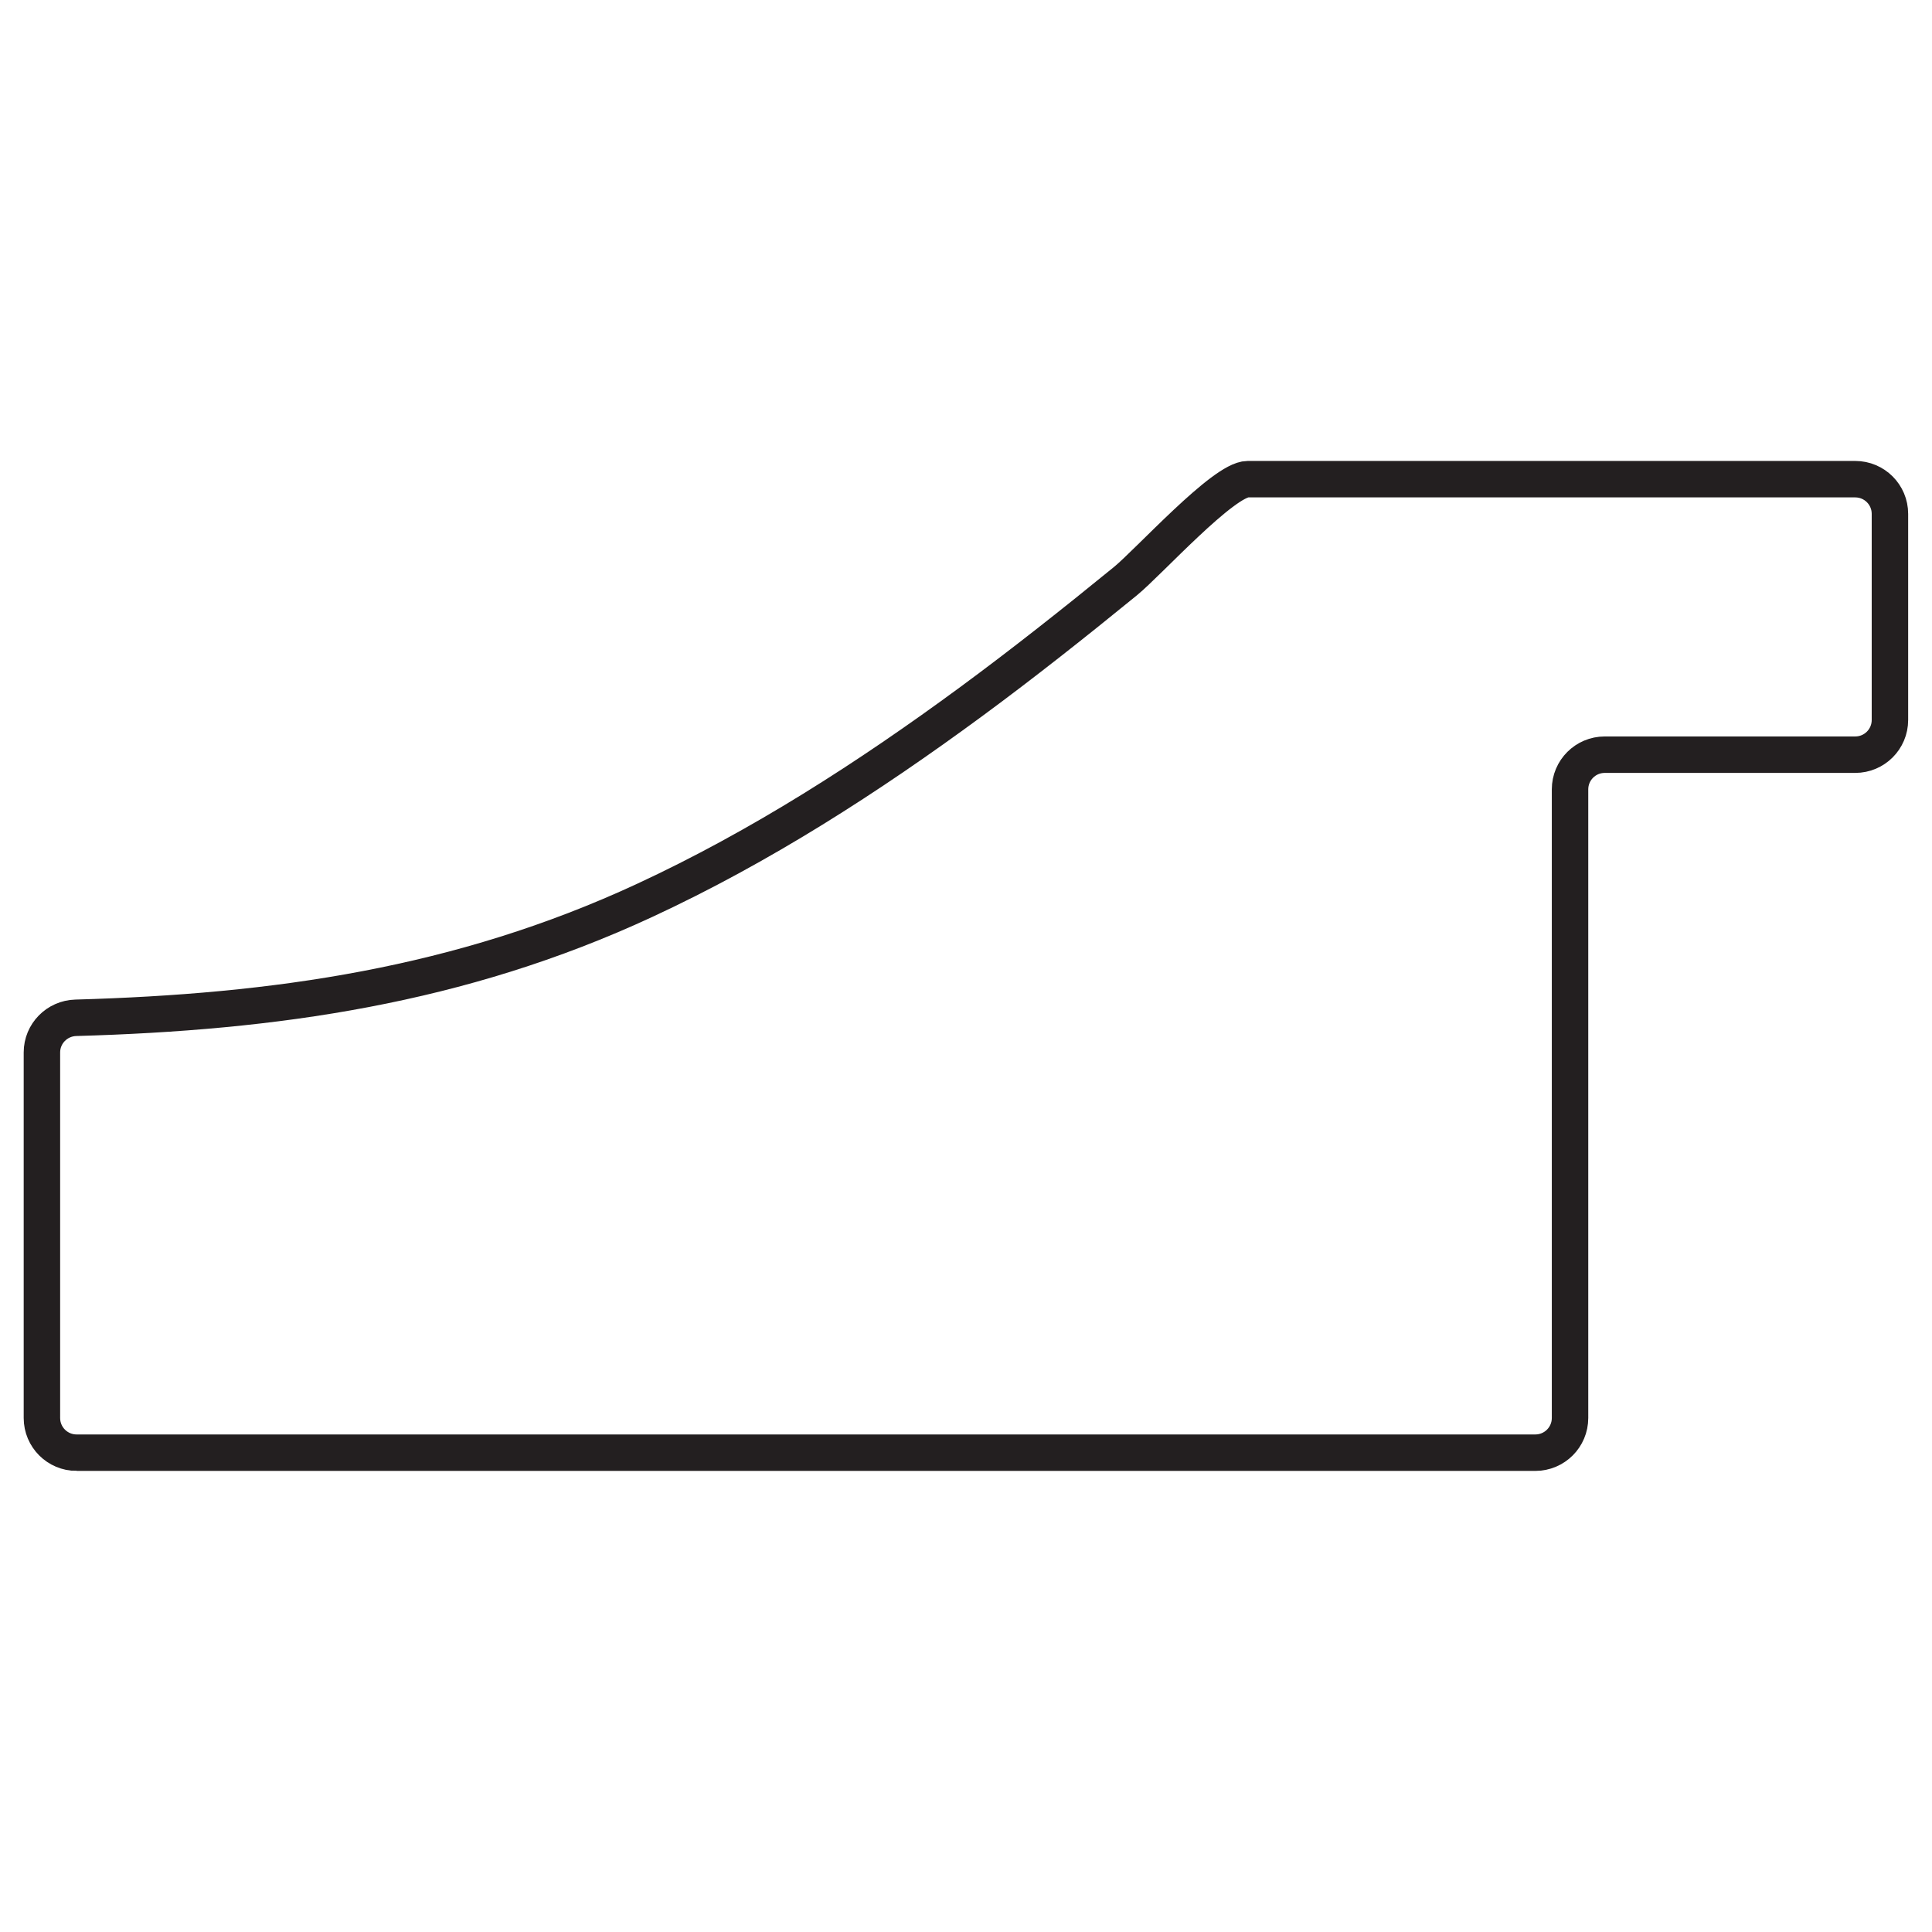 <?xml version="1.0" encoding="UTF-8" standalone="no"?><!DOCTYPE svg PUBLIC "-//W3C//DTD SVG 1.1//EN" "http://www.w3.org/Graphics/SVG/1.1/DTD/svg11.dtd"><svg width="100%" height="100%" viewBox="0 0 4417 4417" version="1.1" xmlns="http://www.w3.org/2000/svg" xmlns:xlink="http://www.w3.org/1999/xlink" xml:space="preserve" xmlns:serif="http://www.serif.com/" style="fill-rule:evenodd;clip-rule:evenodd;stroke-miterlimit:10;"><rect id="Artboard1" x="0" y="0" width="4416.67" height="4416.67" style="fill:none;"/><clipPath id="_clip1"><rect x="0" y="0" width="4416.67" height="4416.67"/></clipPath><g clip-path="url(#_clip1)"><path d="M175.167,3321.17l3334.96,-0c43.833,-0 79.333,-35.5 79.333,-79.334l0,-1437.12c0,-43.833 35.5,-79.333 79.334,-79.333l572.708,0c43.833,0 79.333,-35.5 79.333,-79.333l0,-471.209c0,-43.833 -35.5,-79.333 -79.333,-79.333l-1388.92,0c-55.333,0 -226.916,190.208 -279.625,233.167c-115.625,94.333 -232.625,187.083 -352.791,275.541c-234.959,172.917 -481.709,331.584 -746.792,454.5c-421.958,195.667 -845.417,255.375 -1300.04,268.209c-43.041,1.208 -77.5,36.125 -77.5,79.208l0,835.708c0,43.834 35.5,79.334 79.334,79.334Z" style="fill:none;fill-rule:nonzero;stroke:#231f20;stroke-width:83.33px;"/></g></svg>